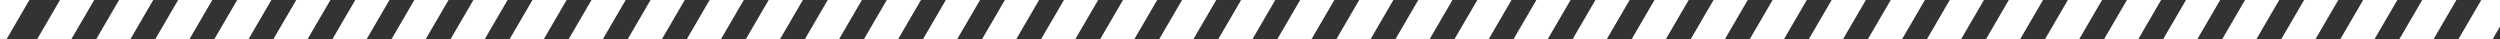 <svg width="254" height="4" viewBox="0 0 254 4" fill="none" xmlns="http://www.w3.org/2000/svg">
<rect x="0" y="0" width="254" height="4" fill="#333333" stroke="none"/>
<g clip-path="url(#clip0_994_20769)">
<path d="M3 -3L-4 9" stroke="white" stroke-width="3"/>
<path d="M9 -2L2 10" stroke="white" stroke-width="3"/>
<path d="M15 -2L8 10" stroke="white" stroke-width="3"/>
<path d="M21 -2L14 10" stroke="white" stroke-width="3"/>
<path d="M27 -2L20 10" stroke="white" stroke-width="3"/>
<path d="M33 -2L26 10" stroke="white" stroke-width="3"/>
<path d="M39 -2L32 10" stroke="white" stroke-width="3"/>
<path d="M45 -2L38 10" stroke="white" stroke-width="3"/>
<path d="M51 -2L44 10" stroke="white" stroke-width="3"/>
<path d="M57 -2L50 10" stroke="white" stroke-width="3"/>
<path d="M63 -2L56 10" stroke="white" stroke-width="3"/>
<path d="M69 -2L62 10" stroke="white" stroke-width="3"/>
<path d="M75 -2L68 10" stroke="white" stroke-width="3"/>
<path d="M81 -2L74 10" stroke="white" stroke-width="3"/>
<path d="M87 -2L80 10" stroke="white" stroke-width="3"/>
<path d="M93 -2L86 10" stroke="white" stroke-width="3"/>
<path d="M99 -2L92 10" stroke="white" stroke-width="3"/>
<path d="M105 -2L98 10" stroke="white" stroke-width="3"/>
<path d="M111 -2L104 10" stroke="white" stroke-width="3"/>
<path d="M117 -2L110 10" stroke="white" stroke-width="3"/>
<path d="M123 -2L116 10" stroke="white" stroke-width="3"/>
<path d="M129 -2L122 10" stroke="white" stroke-width="3"/>
<path d="M135 -2L128 10" stroke="white" stroke-width="3"/>
<path d="M141 -2L134 10" stroke="white" stroke-width="3"/>
<path d="M147 -2L140 10" stroke="white" stroke-width="3"/>
<path d="M153 -2L146 10" stroke="white" stroke-width="3"/>
<path d="M159 -2L152 10" stroke="white" stroke-width="3"/>
<path d="M165 -2L158 10" stroke="white" stroke-width="3"/>
<path d="M171 -2L164 10" stroke="white" stroke-width="3"/>
<path d="M177 -2L170 10" stroke="white" stroke-width="3"/>
<path d="M183 -2L176 10" stroke="white" stroke-width="3"/>
<path d="M189 -2L182 10" stroke="white" stroke-width="3"/>
<path d="M195 -2L188 10" stroke="white" stroke-width="3"/>
<path d="M201 -2L194 10" stroke="white" stroke-width="3"/>
<path d="M207 -2L200 10" stroke="white" stroke-width="3"/>
<path d="M213 -2L206 10" stroke="white" stroke-width="3"/>
<path d="M219 -2L212 10" stroke="white" stroke-width="3"/>
<path d="M225 -2L218 10" stroke="white" stroke-width="3"/>
<path d="M231 -2L224 10" stroke="white" stroke-width="3"/>
<path d="M237 -2L230 10" stroke="white" stroke-width="3"/>
<path d="M243 -2L236 10" stroke="white" stroke-width="3"/>
<path d="M249 -2L242 10" stroke="white" stroke-width="3"/>
<path d="M255 -2L248 10" stroke="white" stroke-width="3"/>
</g>
<defs>
<clipPath id="clip0_994_20769">
<rect width="254" height="4" fill="white"/>
</clipPath>
</defs>
</svg>
